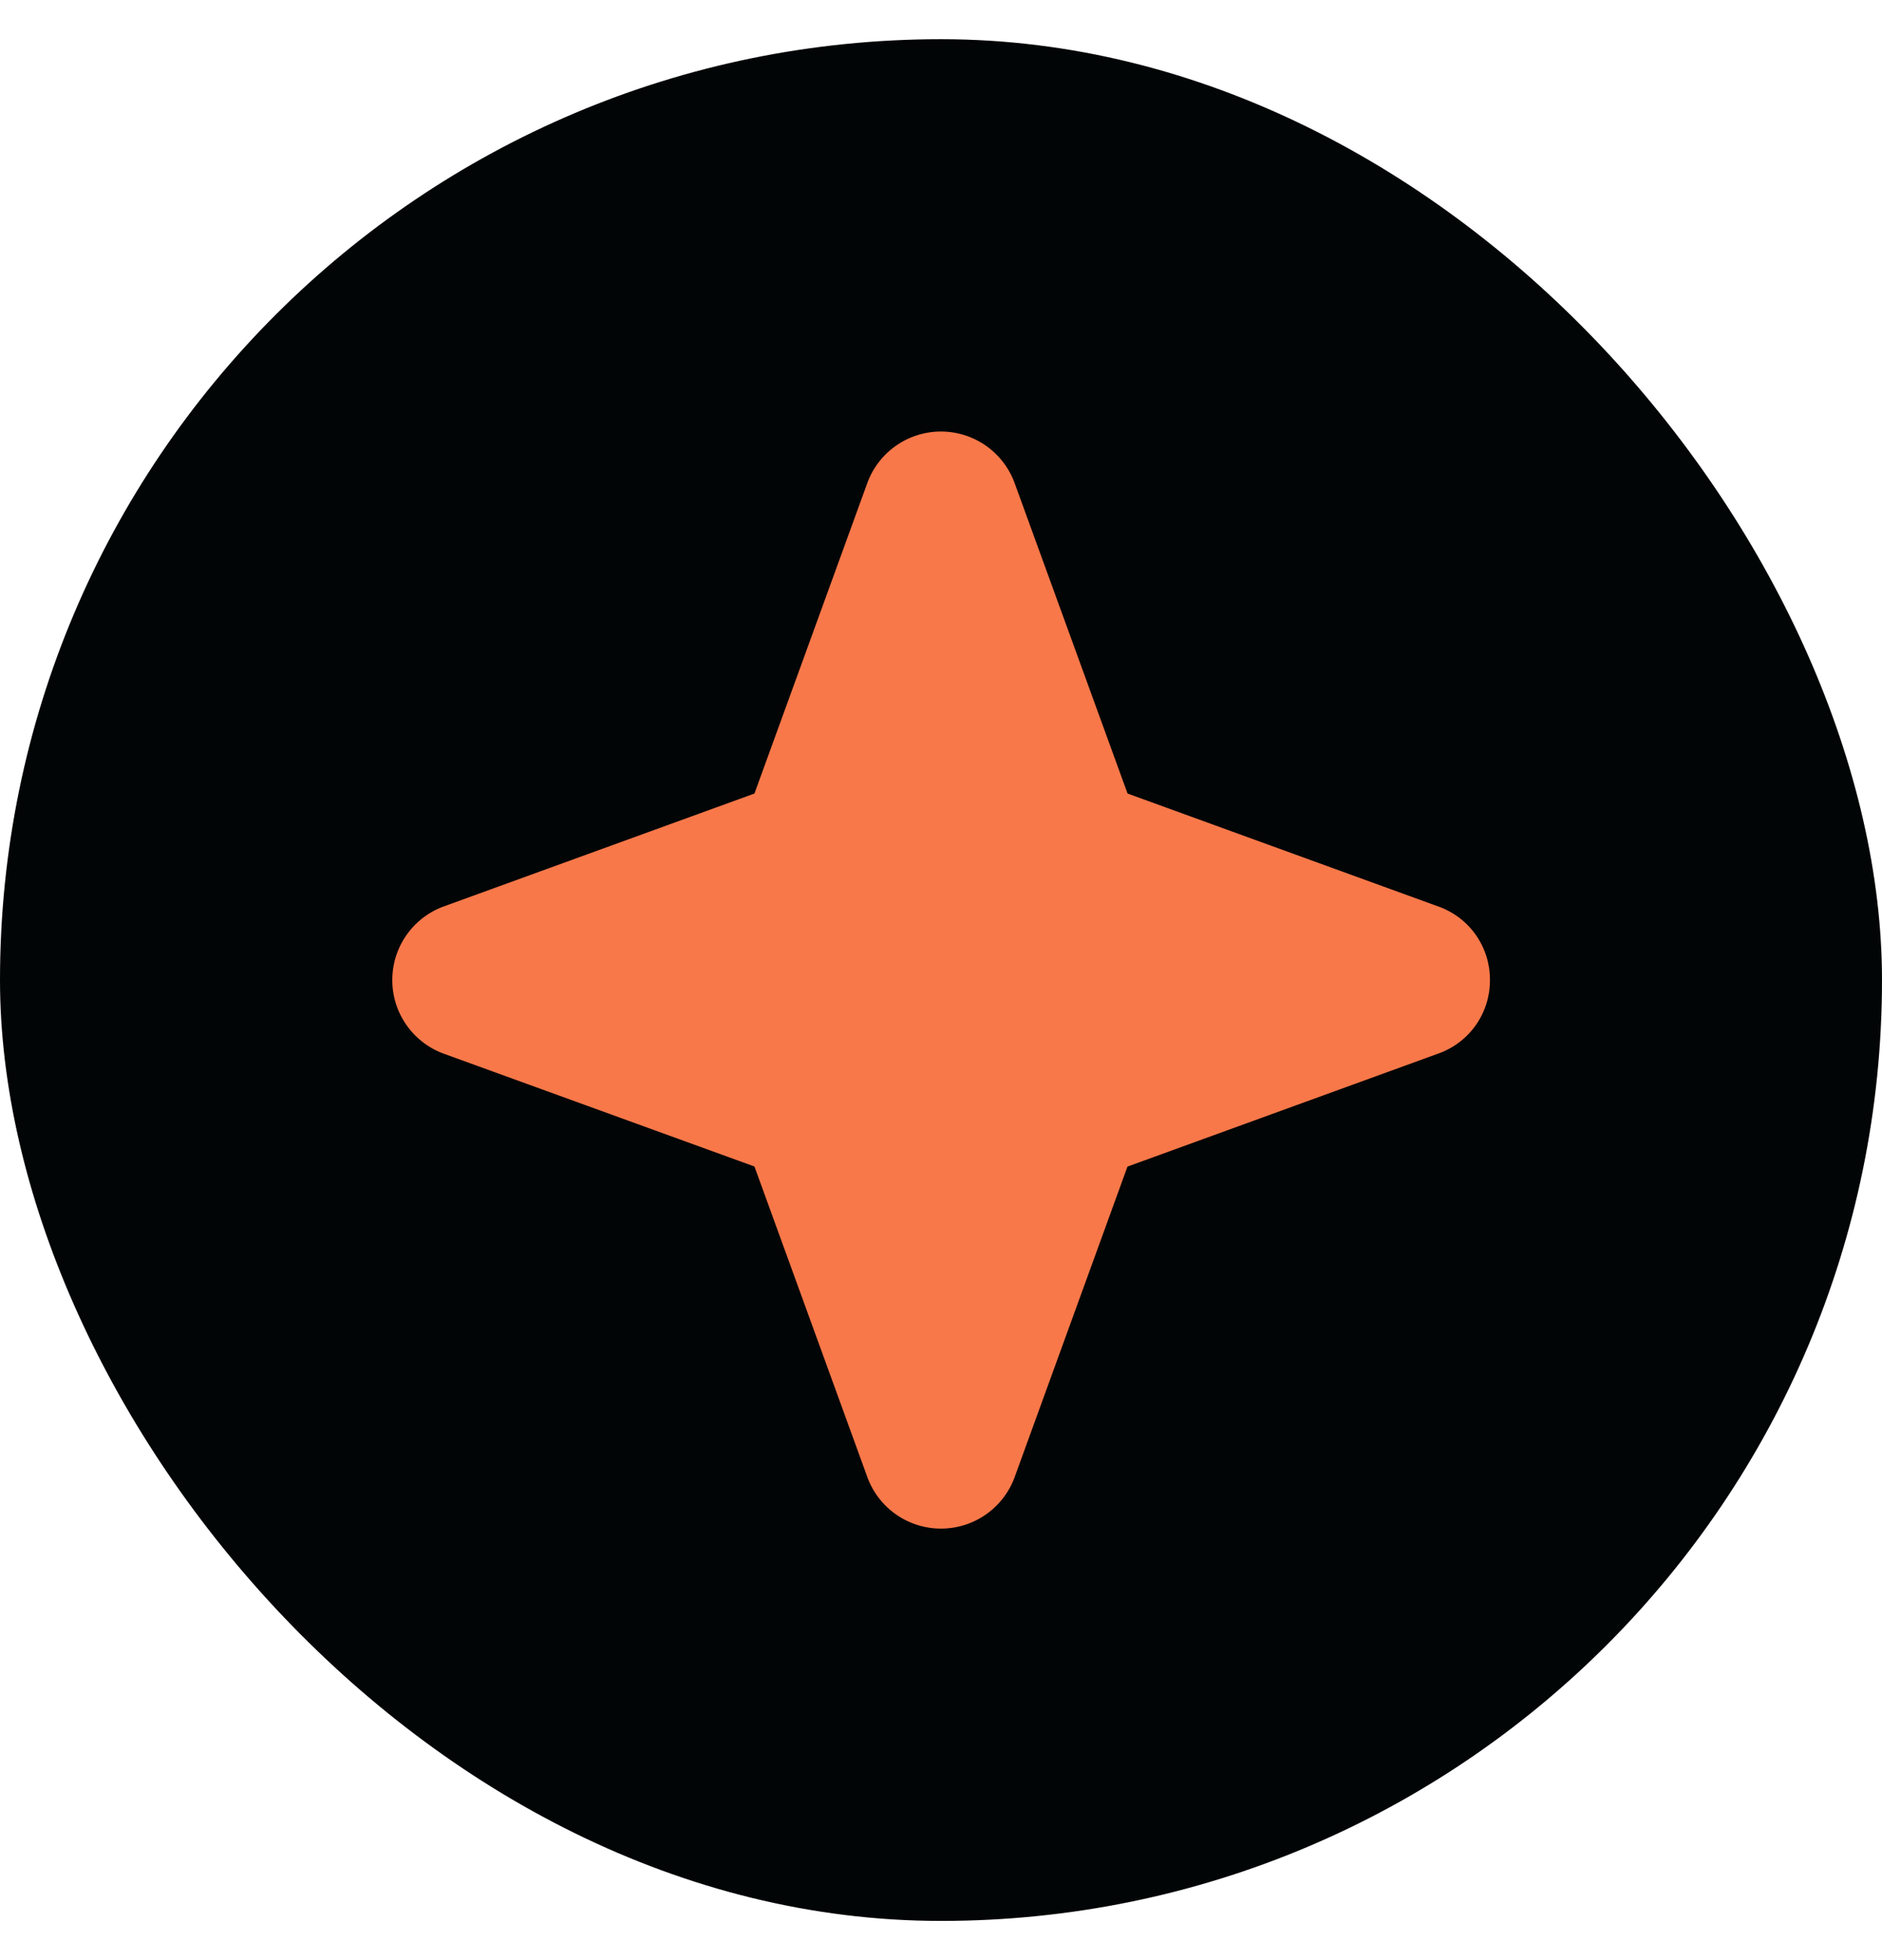<svg xmlns="http://www.w3.org/2000/svg" width="24" height="25" fill="none"><rect width="24" height="24" y=".5" fill="#020506" rx="12"/><path fill="#F87849" d="M19 12.5a.987.987 0 0 1-.657.937l-3.965 1.442-1.44 3.964a1 1 0 0 1-1.876 0l-1.441-3.965-3.965-1.44a1 1 0 0 1 0-1.876l3.965-1.441 1.441-3.965a1 1 0 0 1 1.875 0l1.442 3.965 3.964 1.441A.987.987 0 0 1 19 12.5Z"/></svg>